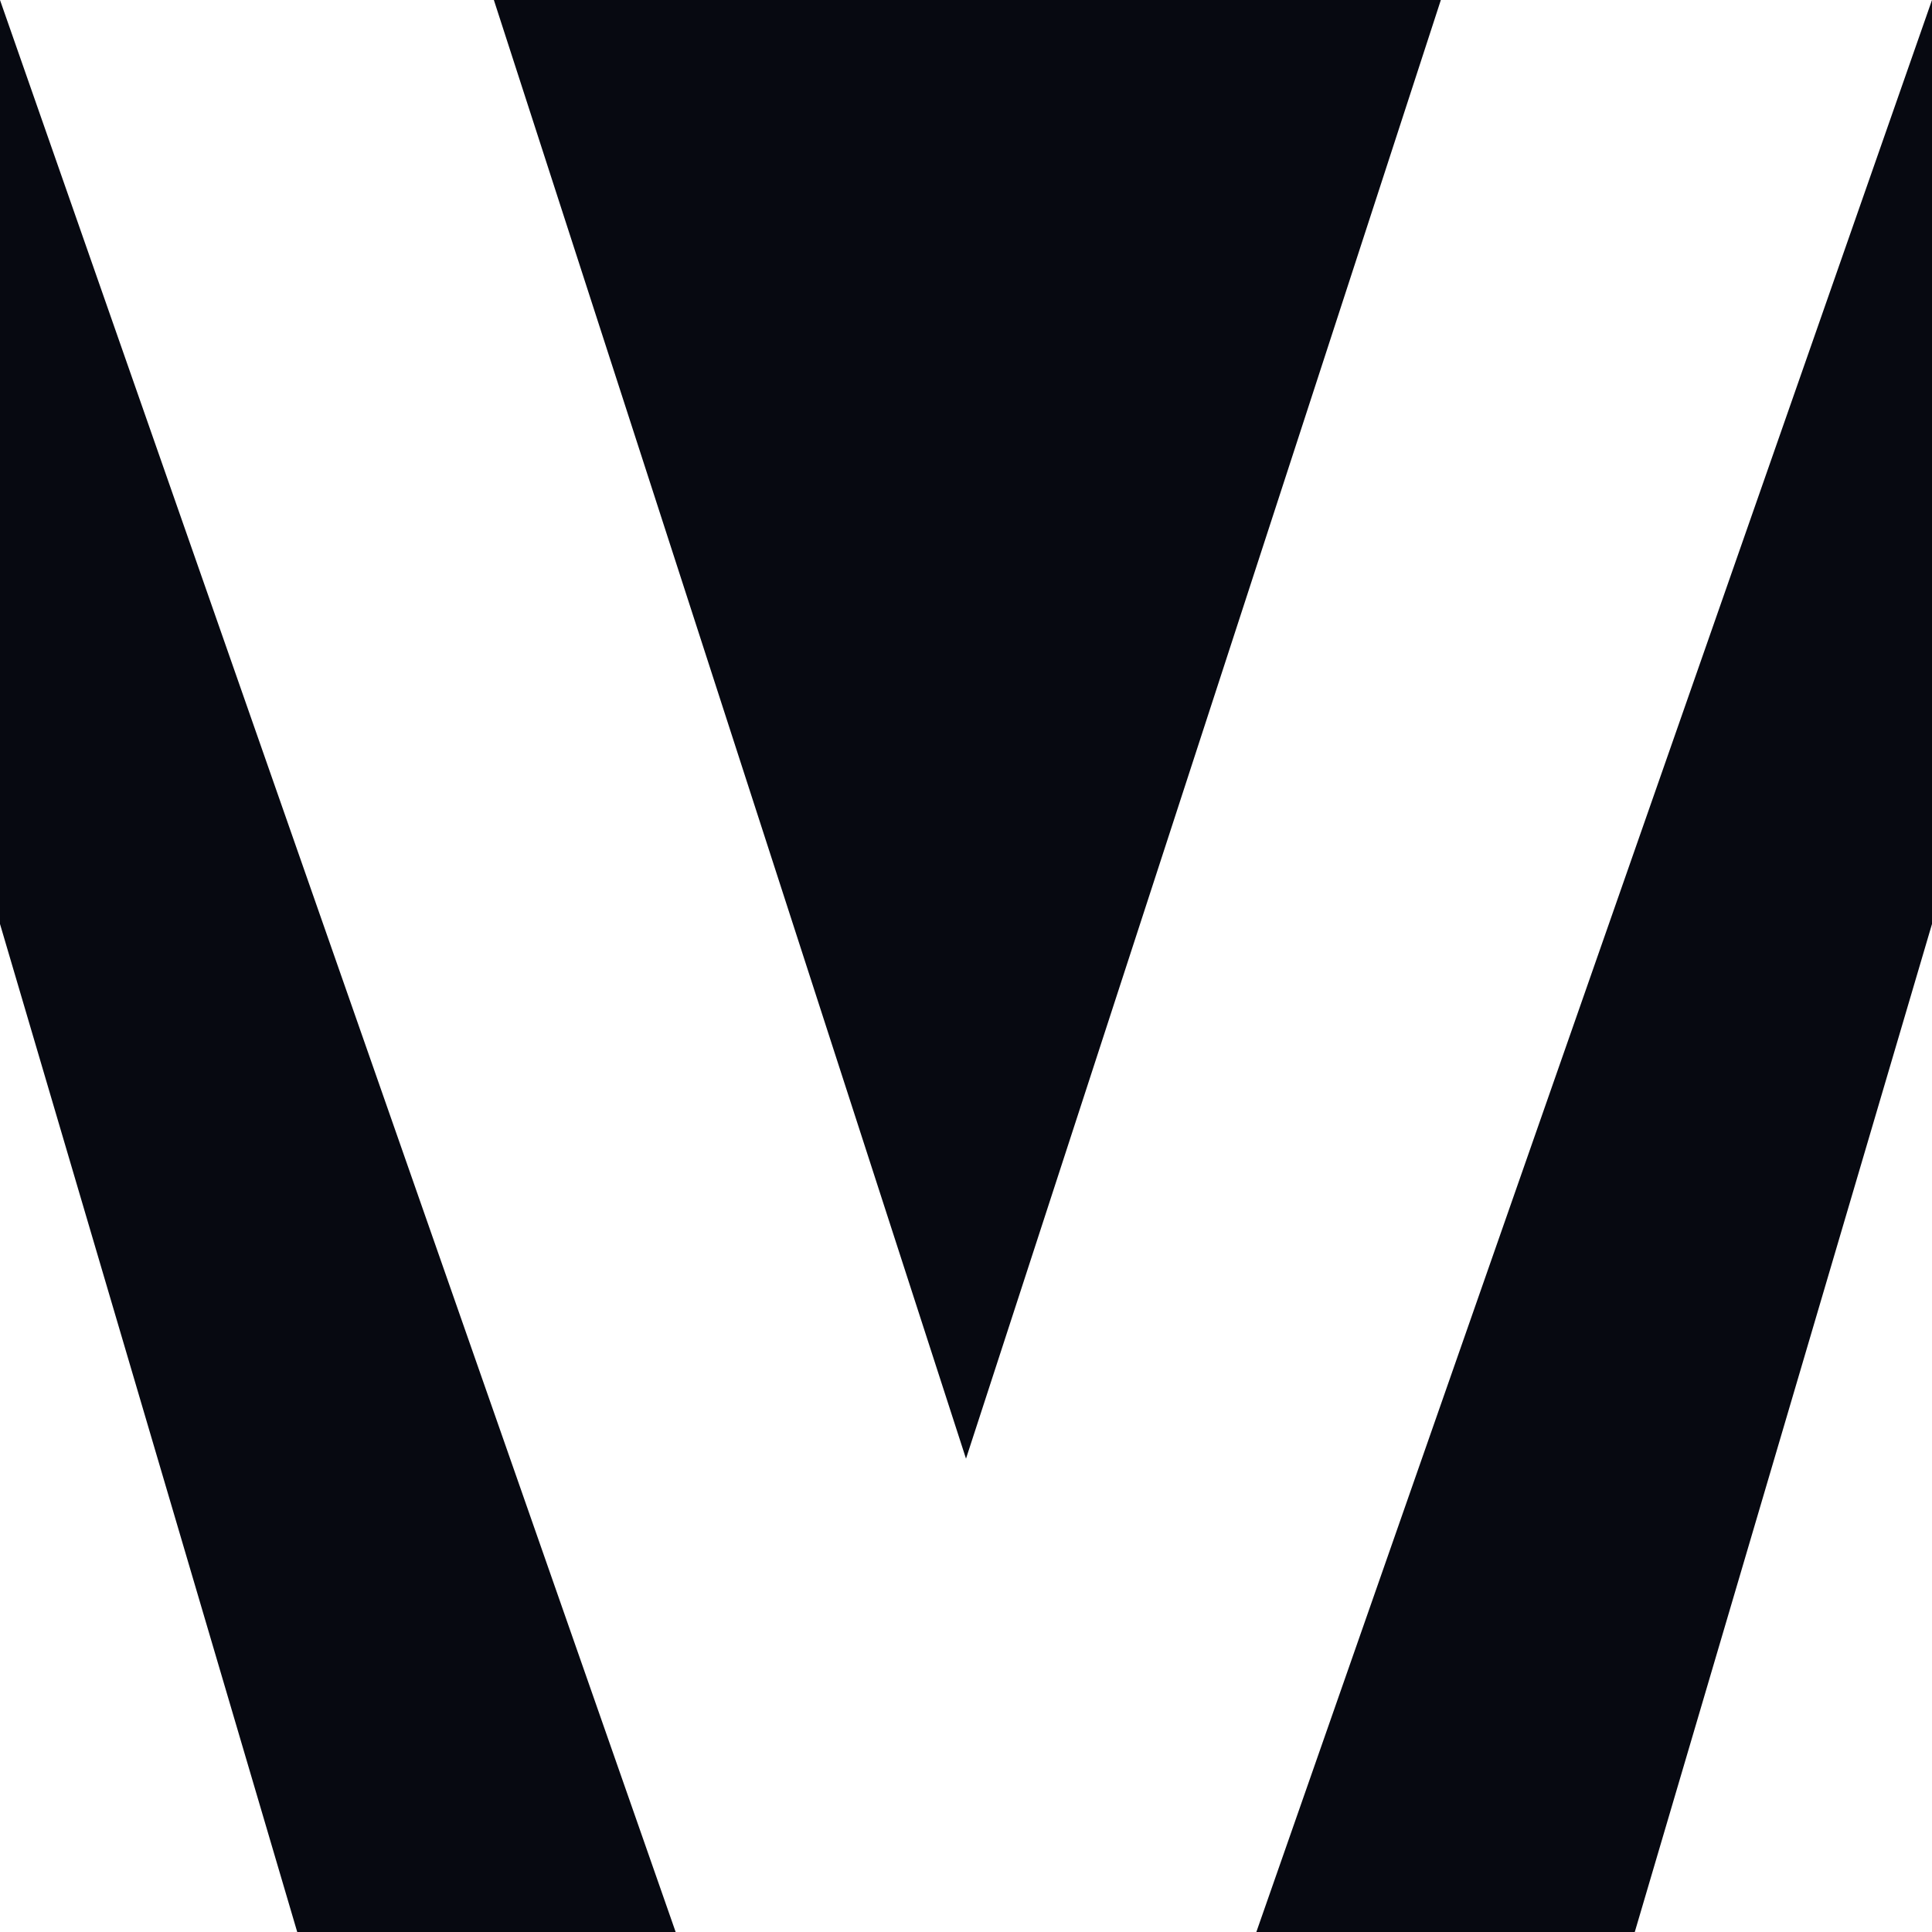 <svg width="32" height="32" viewBox="0 0 32 32" fill="none" xmlns="http://www.w3.org/2000/svg">
<rect width="32" height="32" fill="#070911"/>
<path d="M32 0L20.809 32H11.191L0 0H8.18L16 24.16L23.865 0H32Z" fill="white"/>
<path d="M32 15.304L27.077 32H32V15.304Z" fill="white"/>
<path d="M0 15.304L4.923 32H0V15.304Z" fill="white"/>
</svg>
